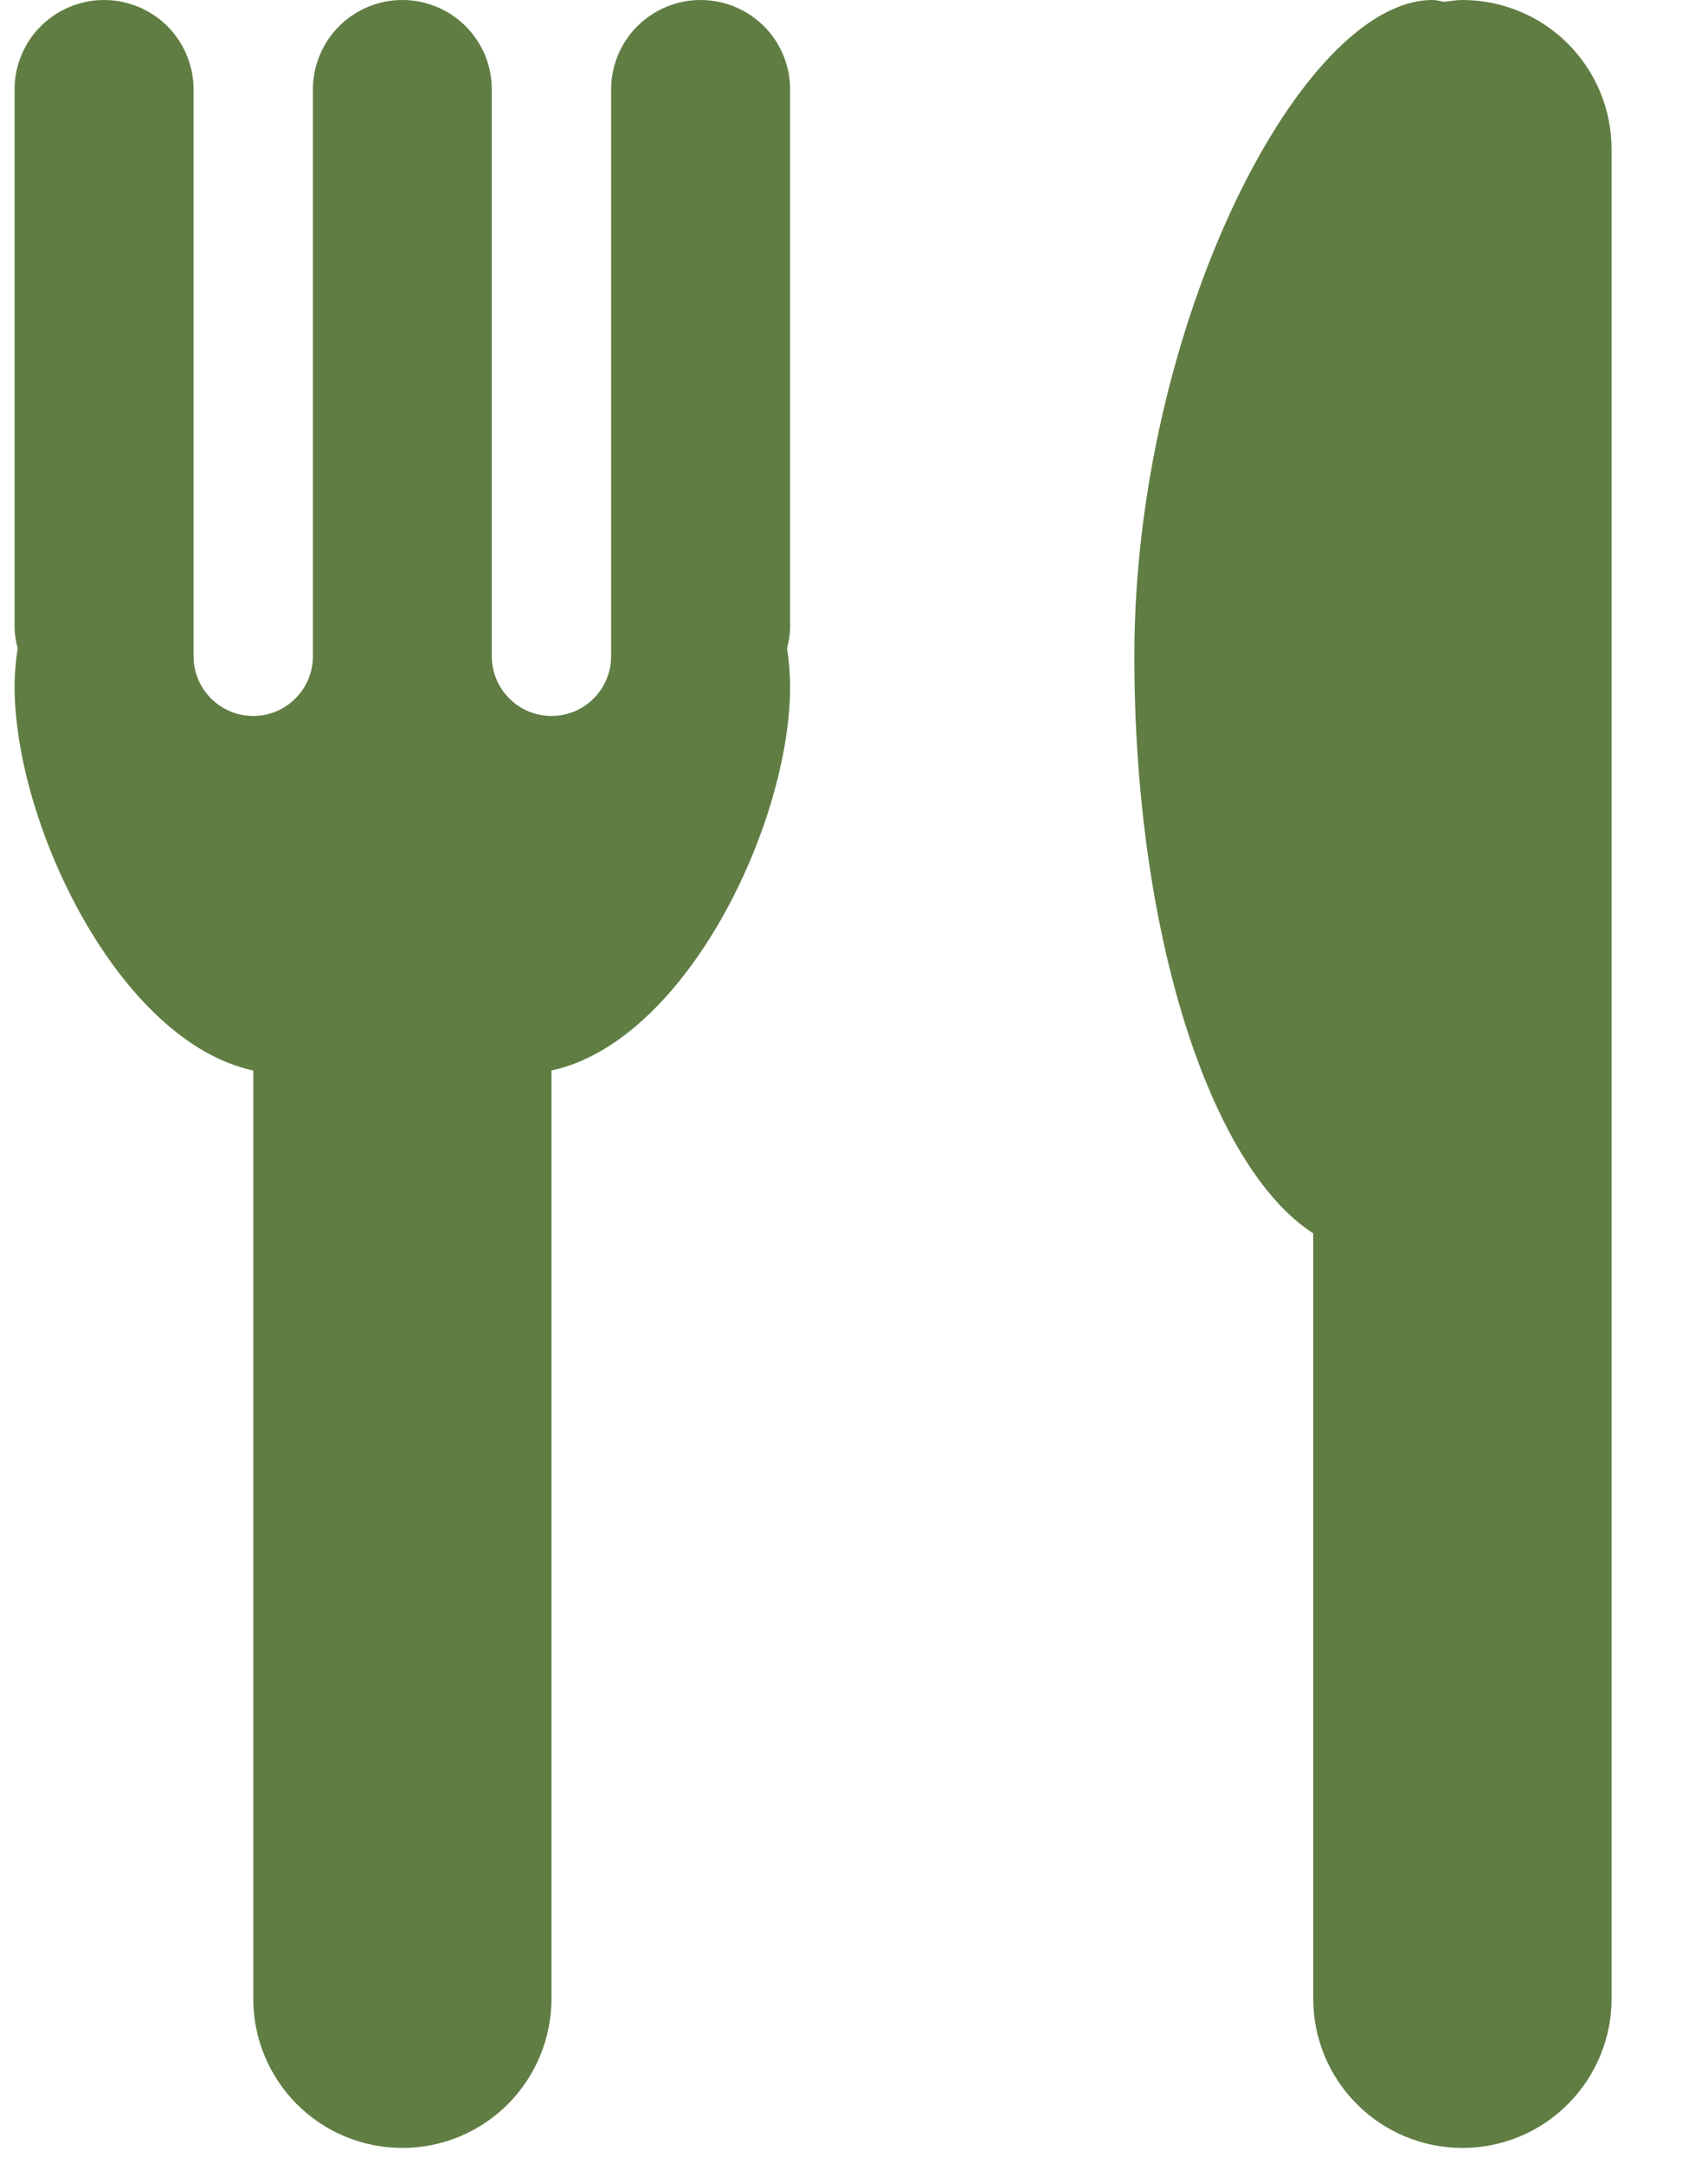 <svg width="15" height="19" viewBox="0 0 15 19" fill="none" xmlns="http://www.w3.org/2000/svg">
<path d="M6.939 0.786C6.939 0.577 6.856 0.377 6.709 0.23C6.561 0.083 6.362 -0 6.153 -0C5.945 -0 5.745 0.083 5.597 0.23C5.45 0.377 5.367 0.577 5.367 0.786V5.763C5.367 5.902 5.312 6.035 5.214 6.133C5.116 6.232 4.982 6.287 4.843 6.287C4.704 6.287 4.571 6.232 4.473 6.133C4.375 6.035 4.319 5.902 4.319 5.763V0.786C4.319 0.682 4.299 0.58 4.26 0.485C4.22 0.39 4.162 0.303 4.089 0.23C4.016 0.157 3.93 0.099 3.834 0.06C3.739 0.02 3.637 -0 3.534 -0C3.43 -0 3.328 0.02 3.233 0.06C3.138 0.099 3.051 0.157 2.978 0.23C2.905 0.303 2.847 0.39 2.808 0.485C2.768 0.58 2.748 0.682 2.748 0.786V5.763C2.748 5.902 2.693 6.035 2.594 6.133C2.496 6.232 2.363 6.287 2.224 6.287C2.085 6.287 1.952 6.232 1.853 6.133C1.755 6.035 1.7 5.902 1.7 5.763V0.786C1.7 0.577 1.617 0.377 1.47 0.23C1.322 0.083 1.122 -0 0.914 -0C0.706 -0 0.506 0.083 0.358 0.23C0.211 0.377 0.128 0.577 0.128 0.786V5.501C0.128 5.567 0.139 5.631 0.155 5.693C0.139 5.802 0.128 5.912 0.128 6.025C0.128 7.238 1.045 9.146 2.224 9.4V17.551C2.224 17.898 2.362 18.231 2.607 18.477C2.853 18.723 3.186 18.861 3.534 18.861C3.881 18.861 4.214 18.723 4.46 18.477C4.705 18.231 4.843 17.898 4.843 17.551V9.4C6.022 9.146 6.939 7.238 6.939 6.025C6.939 5.912 6.928 5.802 6.912 5.693C6.928 5.631 6.939 5.567 6.939 5.501V0.786ZM12.843 -0C12.789 -0 12.736 0.01 12.683 0.016C12.649 0.011 12.616 -0 12.581 -0C11.424 -0 9.962 2.869 9.962 5.763C9.962 8.203 10.63 10.248 11.533 10.83V17.551C11.533 17.898 11.671 18.231 11.917 18.477C12.163 18.723 12.496 18.861 12.843 18.861C13.191 18.861 13.524 18.723 13.769 18.477C14.015 18.231 14.153 17.898 14.153 17.551V1.31C14.153 0.962 14.015 0.629 13.769 0.383C13.524 0.138 13.191 -0 12.843 -0Z" fill="#607D43"/>
</svg>
